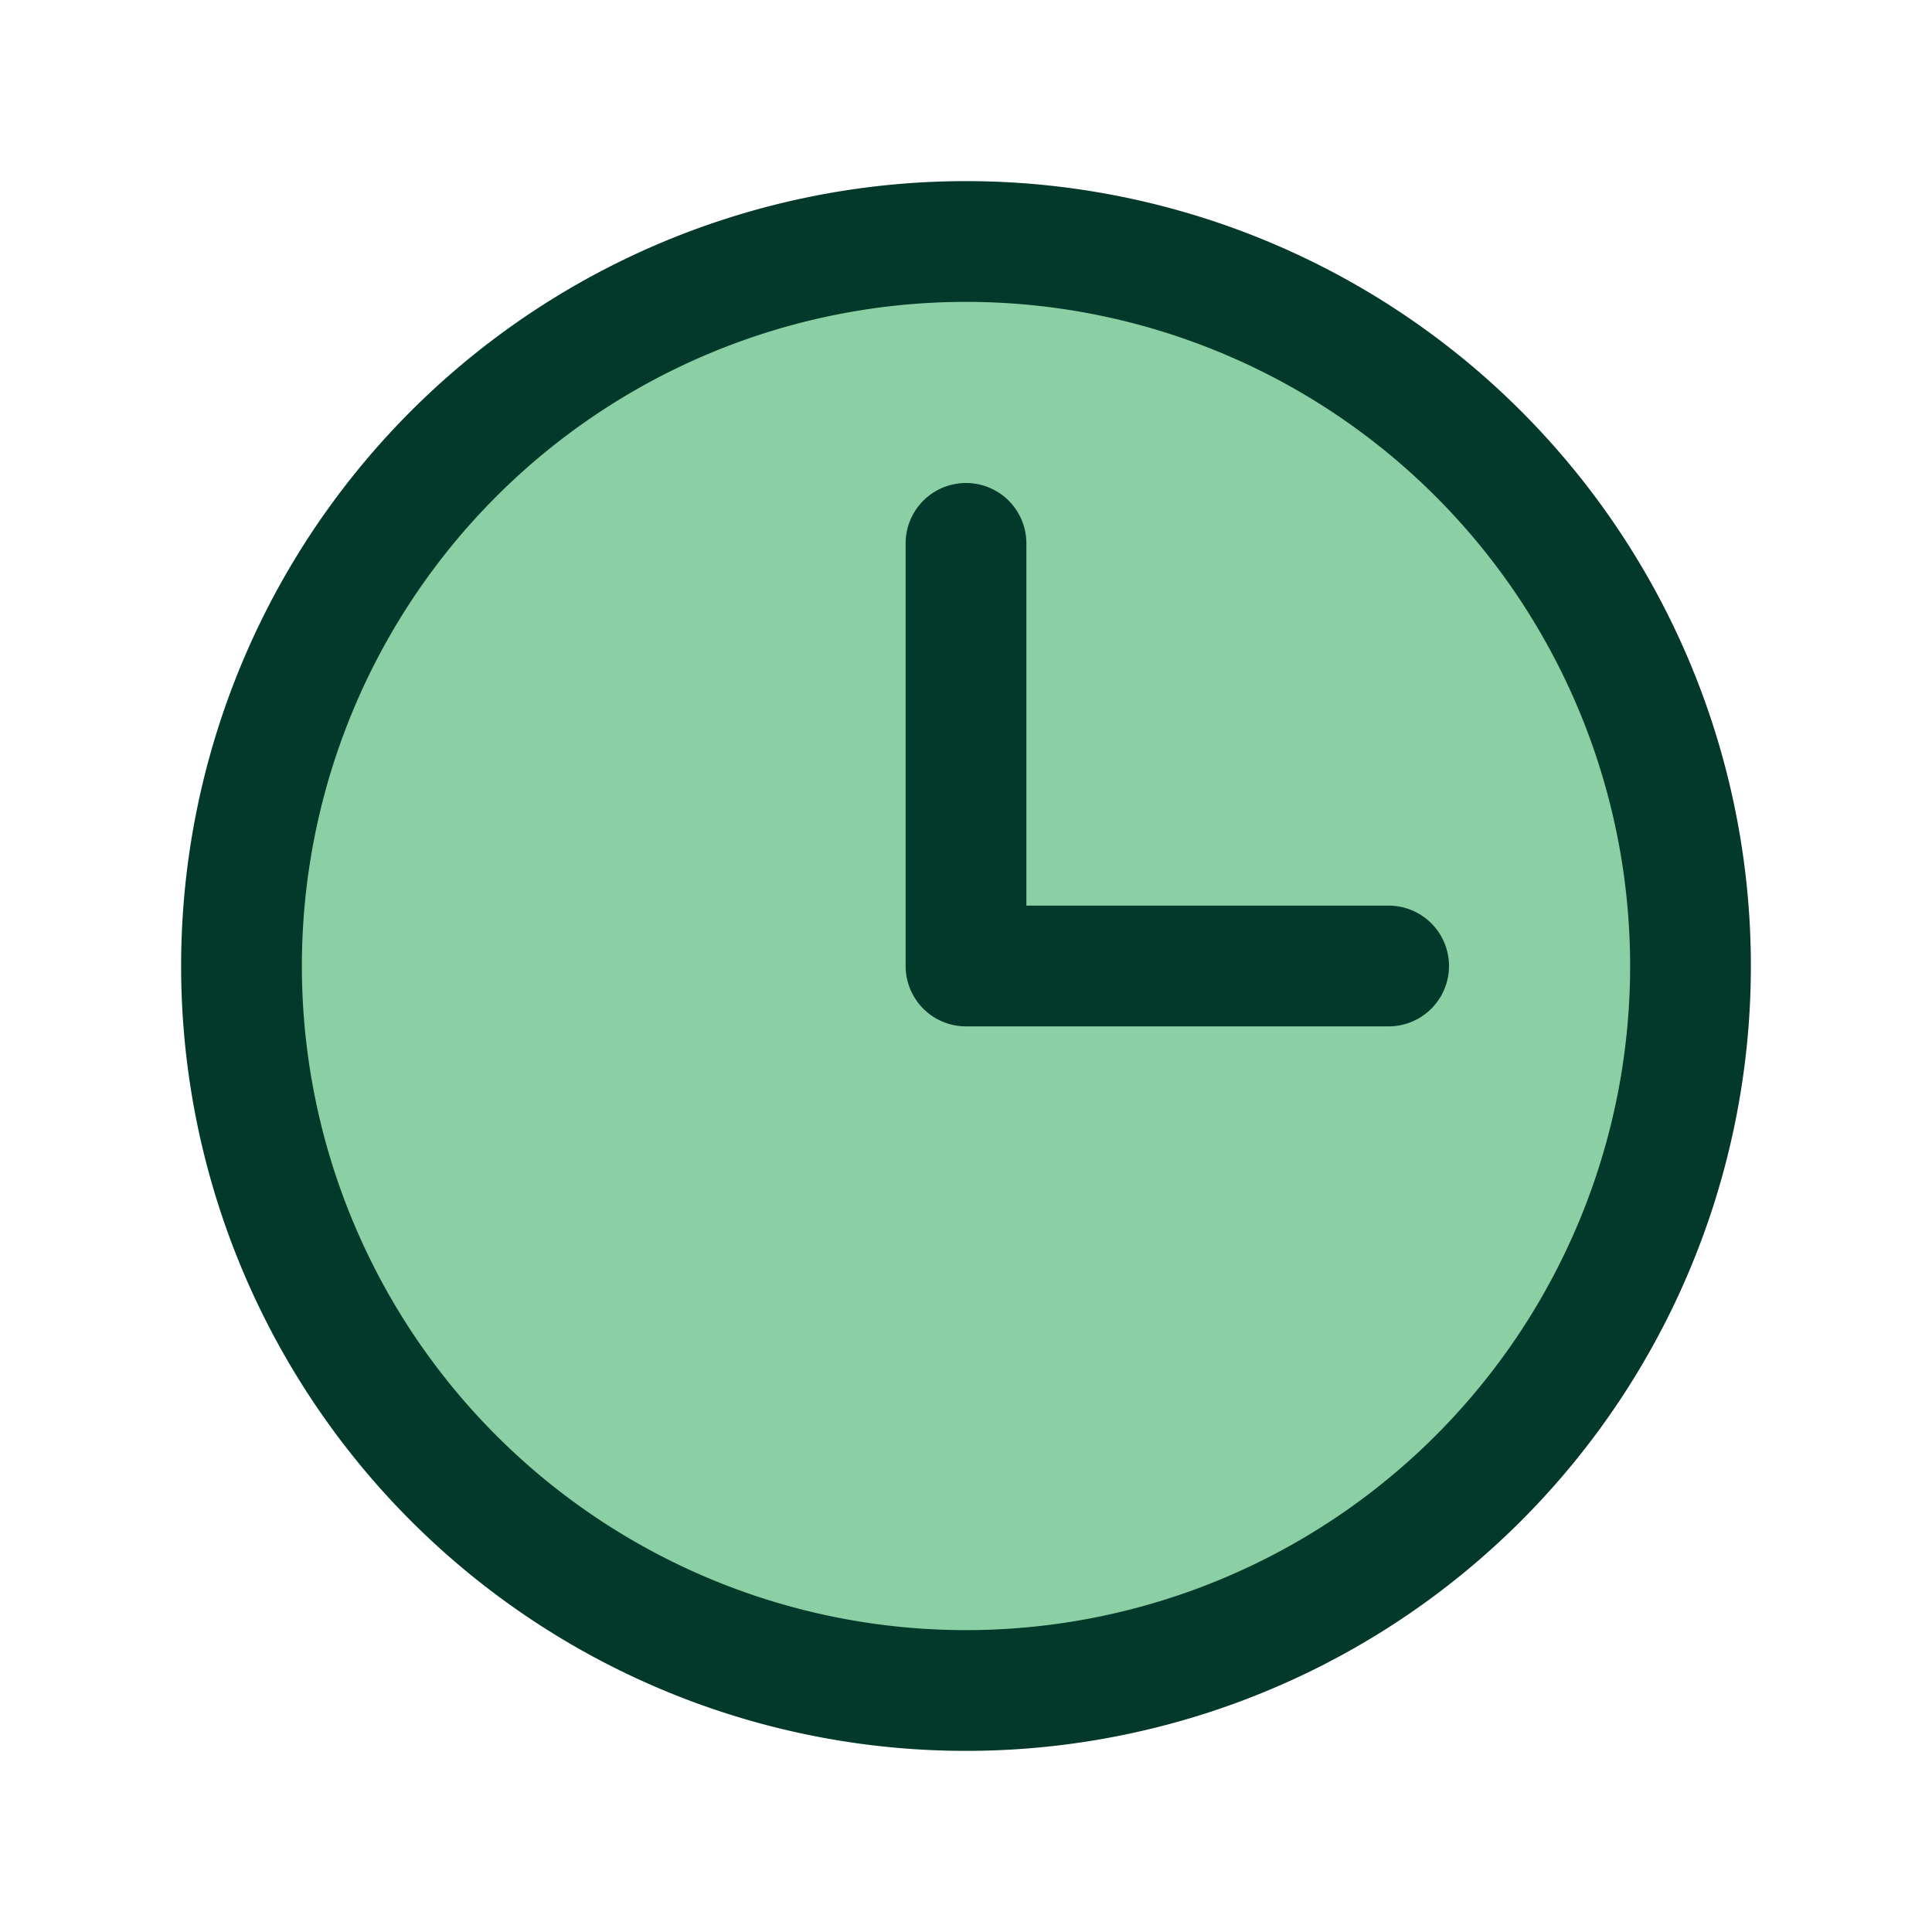 <svg xmlns="http://www.w3.org/2000/svg" width="32" height="32" fill="none" viewBox="0 0 32 32"><path fill="#16A34A" d="M28 16a12 12 0 1 1-24 0 12 12 0 0 1 24 0Z" opacity=".5"/><path fill="#03392B" d="M16 3a13 13 0 1 0 0 26 13 13 0 0 0 0-26Zm0 24a11 11 0 1 1 0-22 11 11 0 0 1 0 22Zm8-11a1 1 0 0 1-1 1h-7a1 1 0 0 1-1-1V9a1 1 0 0 1 2 0v6h6a1 1 0 0 1 1 1Z"/></svg>